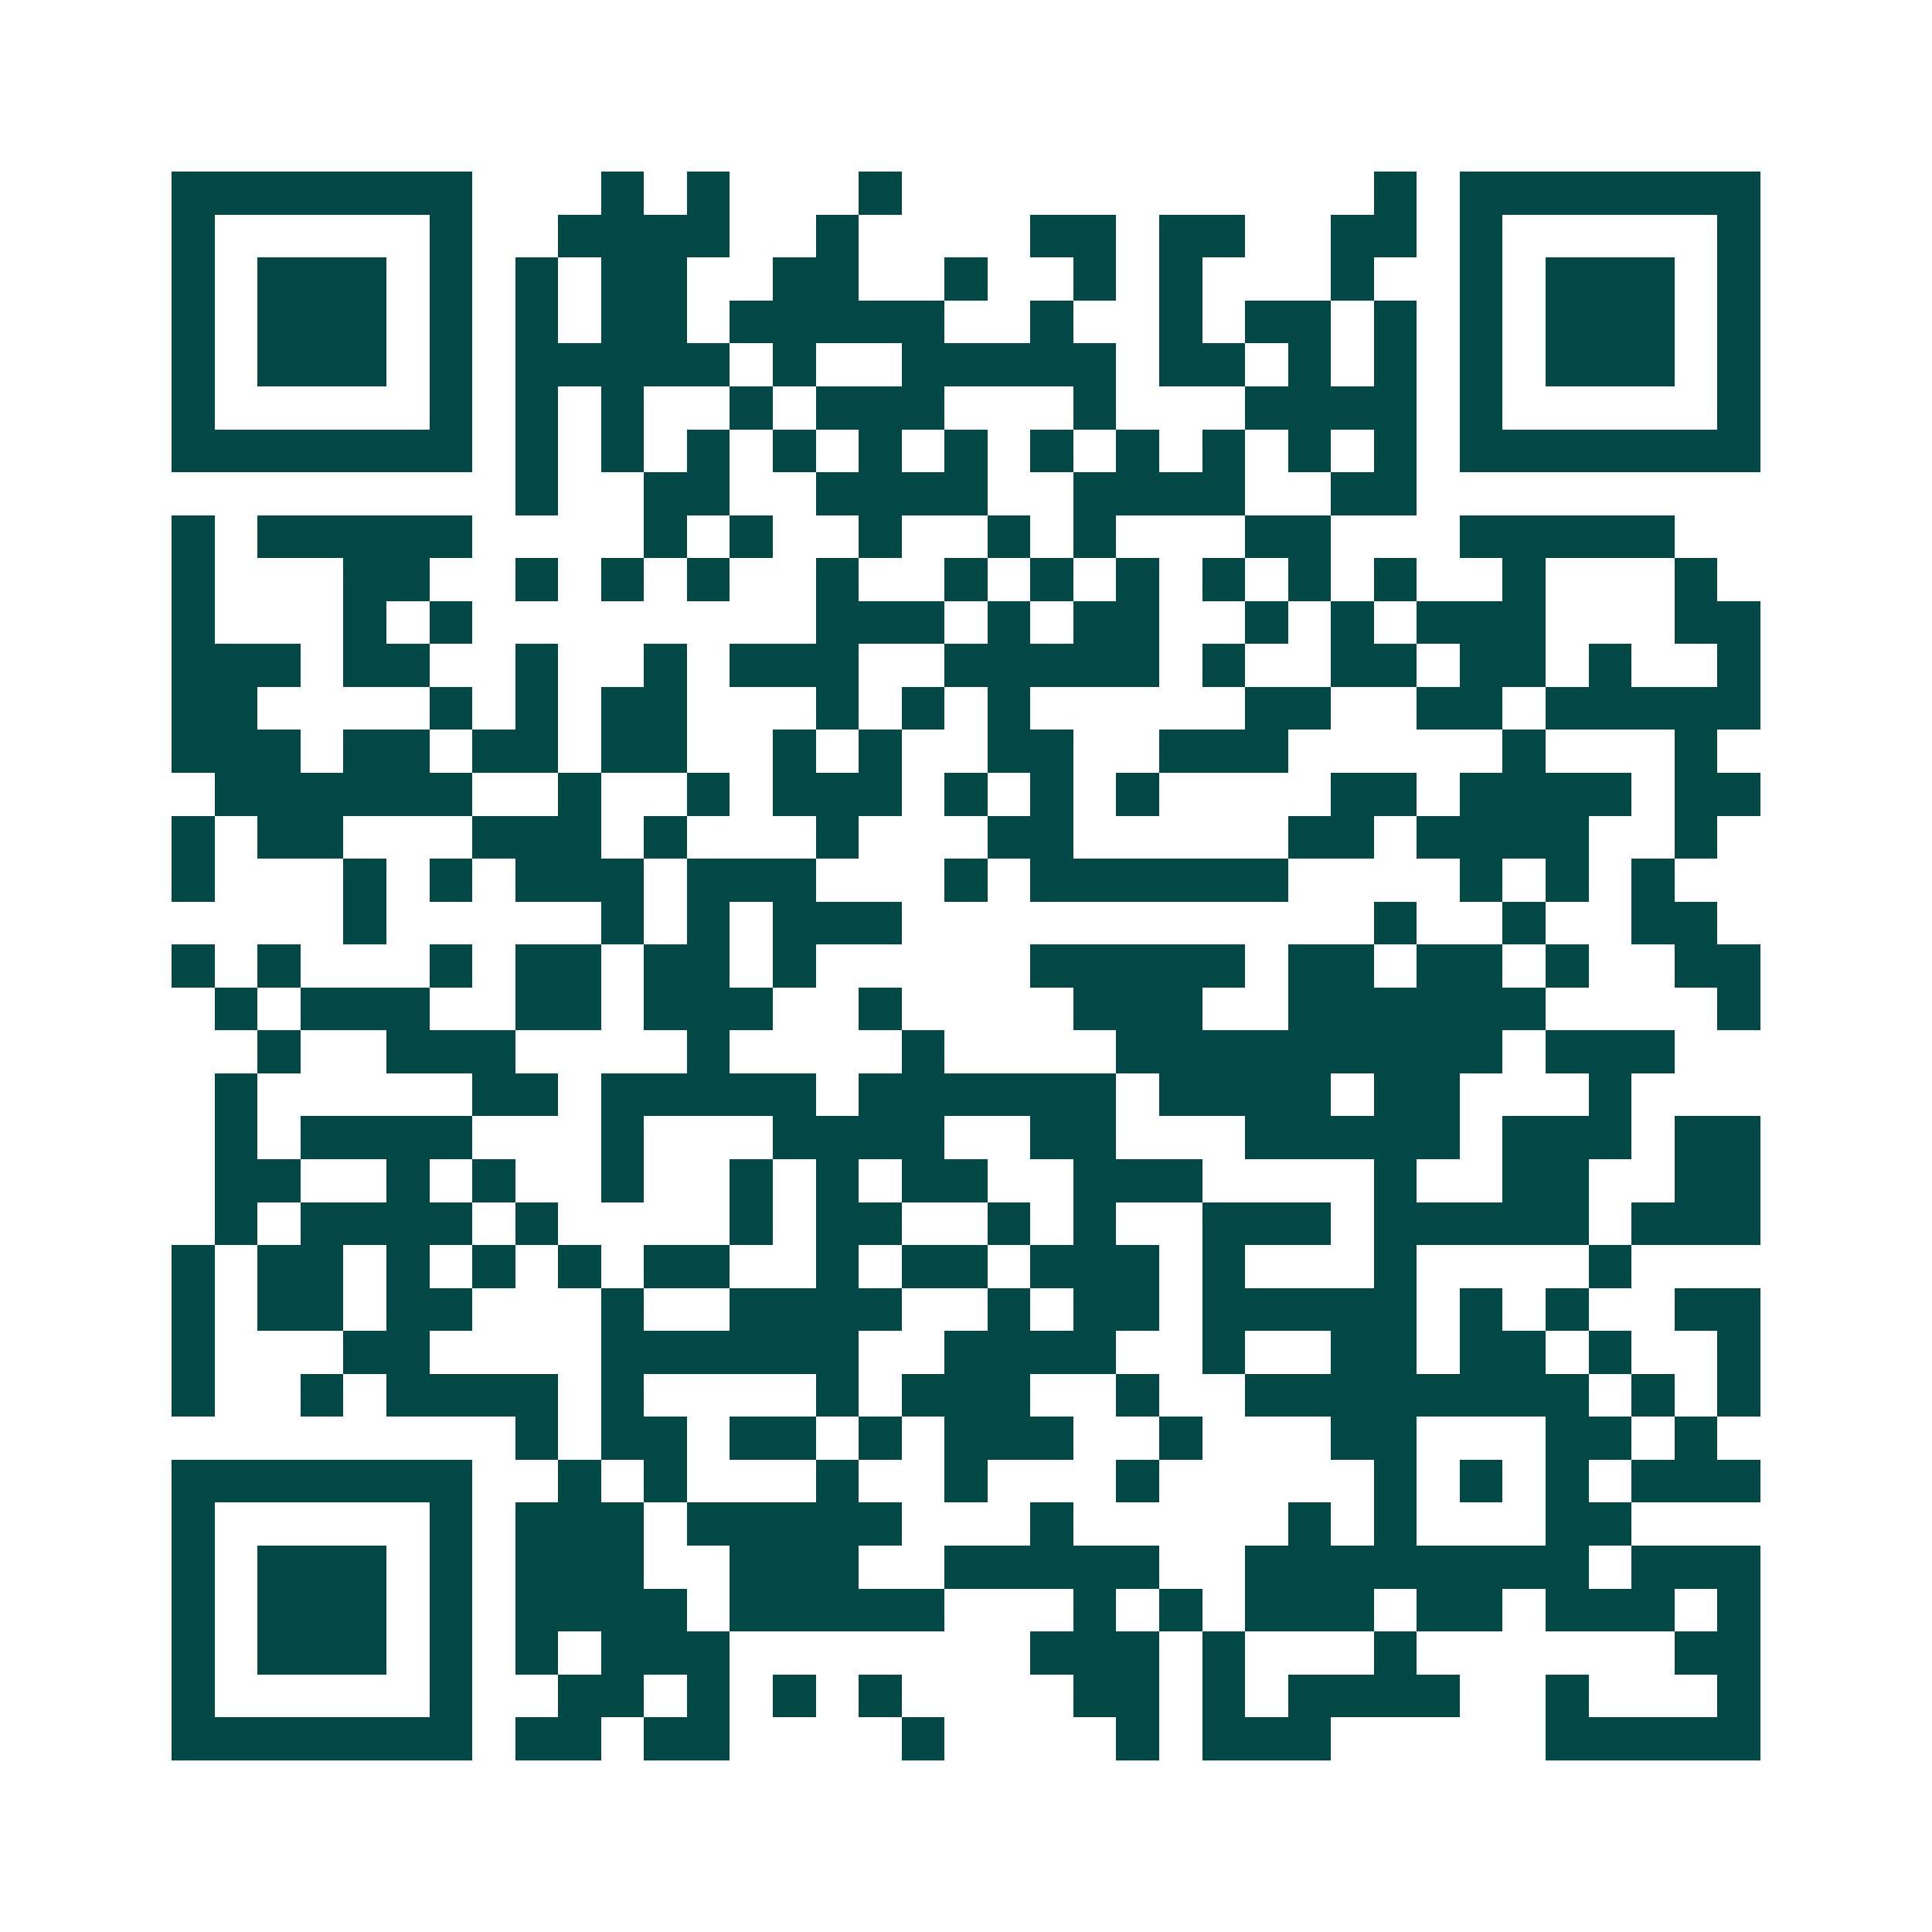 <svg xmlns="http://www.w3.org/2000/svg" width="200" height="200" viewBox="0 0 45 45" shape-rendering="crispEdges"><path fill="#ffffff" d="M0 0h45v45H0z"/><path stroke="#014847" d="M4 4.5h7m3 0h1m1 0h1m3 0h1m11 0h1m1 0h7M4 5.5h1m5 0h1m2 0h4m2 0h1m4 0h2m1 0h2m2 0h2m1 0h1m5 0h1M4 6.5h1m1 0h3m1 0h1m1 0h1m1 0h2m2 0h2m2 0h1m2 0h1m1 0h1m3 0h1m2 0h1m1 0h3m1 0h1M4 7.5h1m1 0h3m1 0h1m1 0h1m1 0h2m1 0h5m2 0h1m2 0h1m1 0h2m1 0h1m1 0h1m1 0h3m1 0h1M4 8.5h1m1 0h3m1 0h1m1 0h5m1 0h1m2 0h5m1 0h2m1 0h1m1 0h1m1 0h1m1 0h3m1 0h1M4 9.5h1m5 0h1m1 0h1m1 0h1m2 0h1m1 0h3m3 0h1m3 0h4m1 0h1m5 0h1M4 10.5h7m1 0h1m1 0h1m1 0h1m1 0h1m1 0h1m1 0h1m1 0h1m1 0h1m1 0h1m1 0h1m1 0h1m1 0h7M12 11.5h1m2 0h2m2 0h4m2 0h4m2 0h2M4 12.5h1m1 0h5m4 0h1m1 0h1m2 0h1m2 0h1m1 0h1m3 0h2m3 0h5M4 13.5h1m3 0h2m2 0h1m1 0h1m1 0h1m2 0h1m2 0h1m1 0h1m1 0h1m1 0h1m1 0h1m1 0h1m2 0h1m3 0h1M4 14.5h1m3 0h1m1 0h1m8 0h3m1 0h1m1 0h2m2 0h1m1 0h1m1 0h3m3 0h2M4 15.5h3m1 0h2m2 0h1m2 0h1m1 0h3m2 0h5m1 0h1m2 0h2m1 0h2m1 0h1m2 0h1M4 16.5h2m4 0h1m1 0h1m1 0h2m3 0h1m1 0h1m1 0h1m5 0h2m2 0h2m1 0h5M4 17.5h3m1 0h2m1 0h2m1 0h2m2 0h1m1 0h1m2 0h2m2 0h3m5 0h1m3 0h1M5 18.5h6m2 0h1m2 0h1m1 0h3m1 0h1m1 0h1m1 0h1m4 0h2m1 0h4m1 0h2M4 19.5h1m1 0h2m3 0h3m1 0h1m3 0h1m3 0h2m5 0h2m1 0h4m2 0h1M4 20.5h1m3 0h1m1 0h1m1 0h3m1 0h3m3 0h1m1 0h6m4 0h1m1 0h1m1 0h1M8 21.5h1m5 0h1m1 0h1m1 0h3m11 0h1m2 0h1m2 0h2M4 22.5h1m1 0h1m3 0h1m1 0h2m1 0h2m1 0h1m5 0h5m1 0h2m1 0h2m1 0h1m2 0h2M5 23.5h1m1 0h3m2 0h2m1 0h3m2 0h1m4 0h3m2 0h6m4 0h1M6 24.5h1m2 0h3m4 0h1m4 0h1m4 0h9m1 0h3M5 25.5h1m5 0h2m1 0h5m1 0h6m1 0h4m1 0h2m3 0h1M5 26.5h1m1 0h4m3 0h1m3 0h4m2 0h2m3 0h5m1 0h3m1 0h2M5 27.5h2m2 0h1m1 0h1m2 0h1m2 0h1m1 0h1m1 0h2m2 0h3m4 0h1m2 0h2m2 0h2M5 28.5h1m1 0h4m1 0h1m4 0h1m1 0h2m2 0h1m1 0h1m2 0h3m1 0h5m1 0h3M4 29.5h1m1 0h2m1 0h1m1 0h1m1 0h1m1 0h2m2 0h1m1 0h2m1 0h3m1 0h1m3 0h1m4 0h1M4 30.5h1m1 0h2m1 0h2m3 0h1m2 0h4m2 0h1m1 0h2m1 0h5m1 0h1m1 0h1m2 0h2M4 31.5h1m3 0h2m4 0h6m2 0h4m2 0h1m2 0h2m1 0h2m1 0h1m2 0h1M4 32.5h1m2 0h1m1 0h4m1 0h1m4 0h1m1 0h3m2 0h1m2 0h8m1 0h1m1 0h1M12 33.5h1m1 0h2m1 0h2m1 0h1m1 0h3m2 0h1m3 0h2m3 0h2m1 0h1M4 34.5h7m2 0h1m1 0h1m3 0h1m2 0h1m3 0h1m5 0h1m1 0h1m1 0h1m1 0h3M4 35.5h1m5 0h1m1 0h3m1 0h5m3 0h1m5 0h1m1 0h1m3 0h2M4 36.5h1m1 0h3m1 0h1m1 0h3m2 0h3m2 0h5m2 0h8m1 0h3M4 37.5h1m1 0h3m1 0h1m1 0h4m1 0h5m3 0h1m1 0h1m1 0h3m1 0h2m1 0h3m1 0h1M4 38.5h1m1 0h3m1 0h1m1 0h1m1 0h3m7 0h3m1 0h1m3 0h1m6 0h2M4 39.5h1m5 0h1m2 0h2m1 0h1m1 0h1m1 0h1m4 0h2m1 0h1m1 0h4m2 0h1m3 0h1M4 40.5h7m1 0h2m1 0h2m4 0h1m4 0h1m1 0h3m5 0h5"/></svg>
